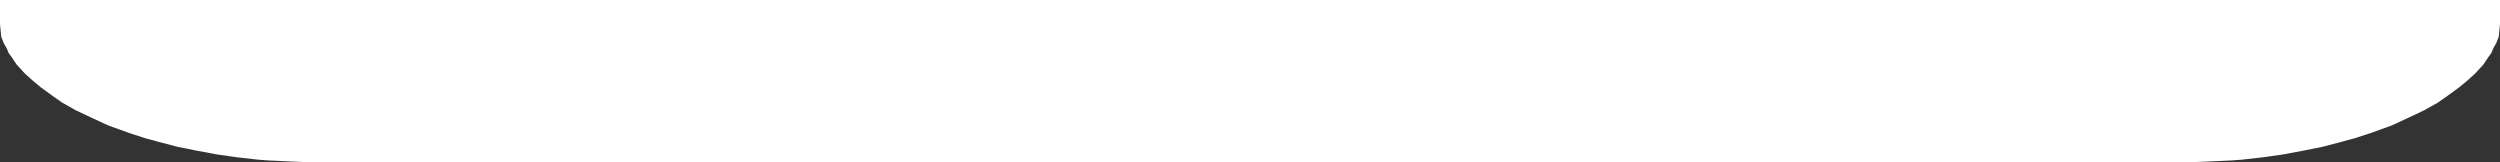 <?xml version="1.0" encoding="UTF-8"?> <svg xmlns="http://www.w3.org/2000/svg" width="1400" height="91" viewBox="0 0 1400 91" fill="none"><rect x="0" y="0" width="1400" height="91" fill="#333333" stroke="none"/> <path d="M0 13.56V0H401V90.951H194.558C194.558 90.951 181.51 91.061 176.151 90.951C170.792 90.841 155.181 90.069 155.181 90.069L150.288 89.849L144.463 89.408L132.812 88.085L121.861 86.541L109.978 84.336L99.493 82.242L89.008 79.486L81.318 77.391L72.464 74.525L60.581 70.225L51.727 66.146L42.407 61.736L34.951 57.547L29.125 53.468L23.067 49.058L18.64 45.42L13.98 41.231L9.32 36.16L6.524 31.971L4.893 29.766L3.728 27.01L2.097 24.143L0.699 20.616L0 13.56Z" fill="white"></path> <path d="M1400 13.56V0H999V90.951H1205.44C1205.44 90.951 1218.49 91.061 1223.85 90.951C1229.21 90.841 1244.82 90.069 1244.82 90.069L1249.71 89.849L1255.54 89.408L1267.19 88.085L1278.14 86.541L1290.02 84.336L1300.51 82.242L1310.99 79.486L1318.68 77.391L1327.54 74.525L1339.42 70.225L1348.27 66.146L1357.59 61.736L1365.05 57.547L1370.87 53.468L1376.93 49.058L1381.36 45.42L1386.02 41.231L1390.68 36.16L1393.48 31.971L1395.11 29.766L1396.27 27.01L1397.9 24.143L1399.3 20.616L1400 13.56Z" fill="white"></path> <rect x="388" width="629" height="91" fill="white"></rect> </svg> 